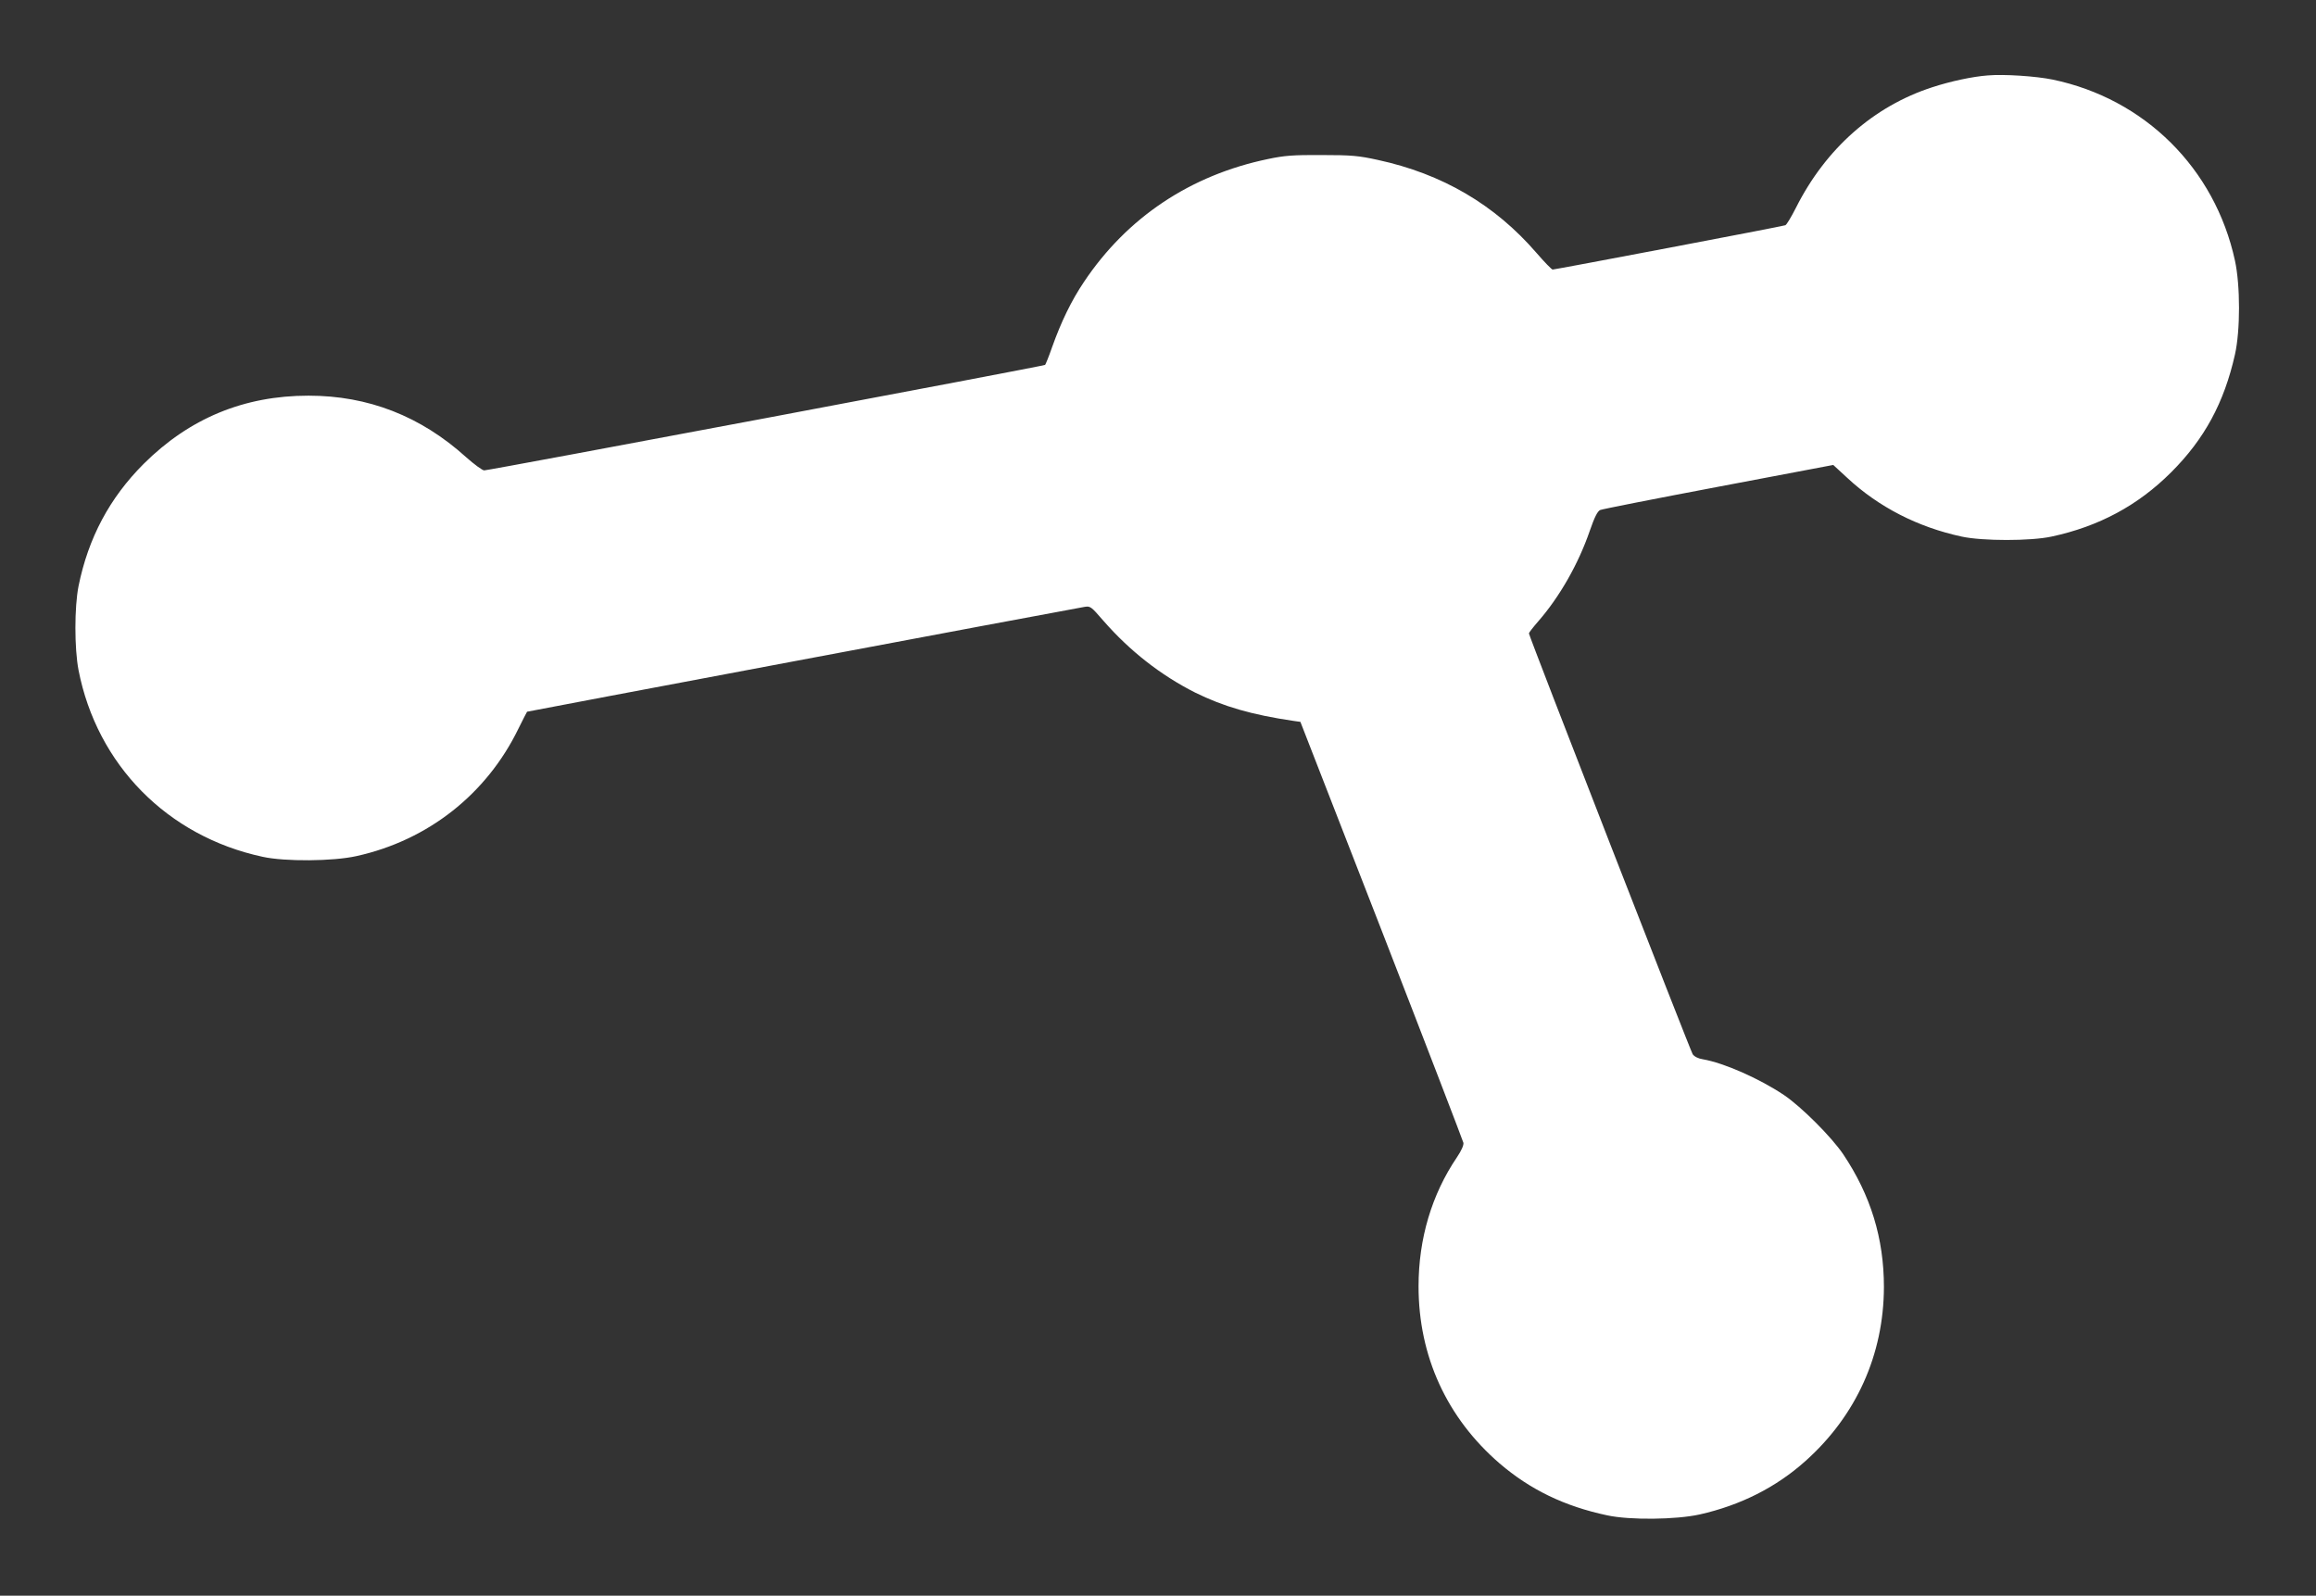 <?xml version="1.0" standalone="no"?>
<!DOCTYPE svg PUBLIC "-//W3C//DTD SVG 20010904//EN"
 "http://www.w3.org/TR/2001/REC-SVG-20010904/DTD/svg10.dtd">
<svg version="1.0" xmlns="http://www.w3.org/2000/svg"
 width="1280pt" height="882pt" viewBox="0 0 1280 882"
 preserveAspectRatio="xMidYMid meet">
<rect x="0" y="0" width="1280" height="882" fill="#333333" stroke="none"/>
<g transform="translate(0,882) scale(0.1,-0.1)"
fill="#ffffff" stroke="none">
<path d="M10985 8403 c-82 -6 -204 -32 -305 -65 -325 -105 -590 -340 -754
-666 -26 -51 -52 -95 -59 -97 -14 -6 -1273 -245 -1286 -245 -5 0 -46 42 -90
93 -230 266 -520 436 -876 513 -105 23 -143 27 -310 27 -159 1 -207 -3 -297
-22 -429 -89 -779 -323 -1017 -679 -70 -104 -126 -220 -176 -360 -18 -52 -36
-96 -39 -99 -6 -6 -3072 -583 -3100 -583 -10 0 -55 33 -100 73 -251 227 -541
340 -871 340 -356 0 -658 -125 -911 -377 -188 -188 -306 -409 -360 -676 -23
-116 -23 -344 0 -464 102 -523 491 -919 1018 -1032 123 -27 389 -25 518 4 395
87 719 342 895 704 25 50 46 92 48 94 2 2 2876 543 3078 579 35 6 37 5 108
-77 145 -166 316 -300 506 -396 156 -77 313 -123 546 -157 l36 -5 449 -1153
c246 -633 449 -1162 452 -1174 2 -13 -11 -43 -36 -80 -139 -205 -212 -450
-212 -713 0 -386 156 -727 448 -979 169 -145 359 -237 595 -287 125 -27 380
-24 511 5 226 51 422 150 584 295 281 251 433 588 434 962 0 269 -73 507 -225
734 -65 96 -231 262 -327 327 -137 92 -333 178 -449 198 -26 4 -47 15 -56 28
-14 23 -905 2311 -905 2326 0 4 23 34 51 66 118 135 222 317 285 500 27 78 43
109 58 116 12 5 306 63 655 129 l633 120 77 -71 c174 -162 391 -273 633 -325
115 -25 381 -25 496 0 262 56 478 172 662 356 184 184 292 384 352 650 30 133
30 382 0 520 -111 510 -499 894 -1007 1000 -92 19 -271 31 -360 23z"/>
</g>
</svg>

